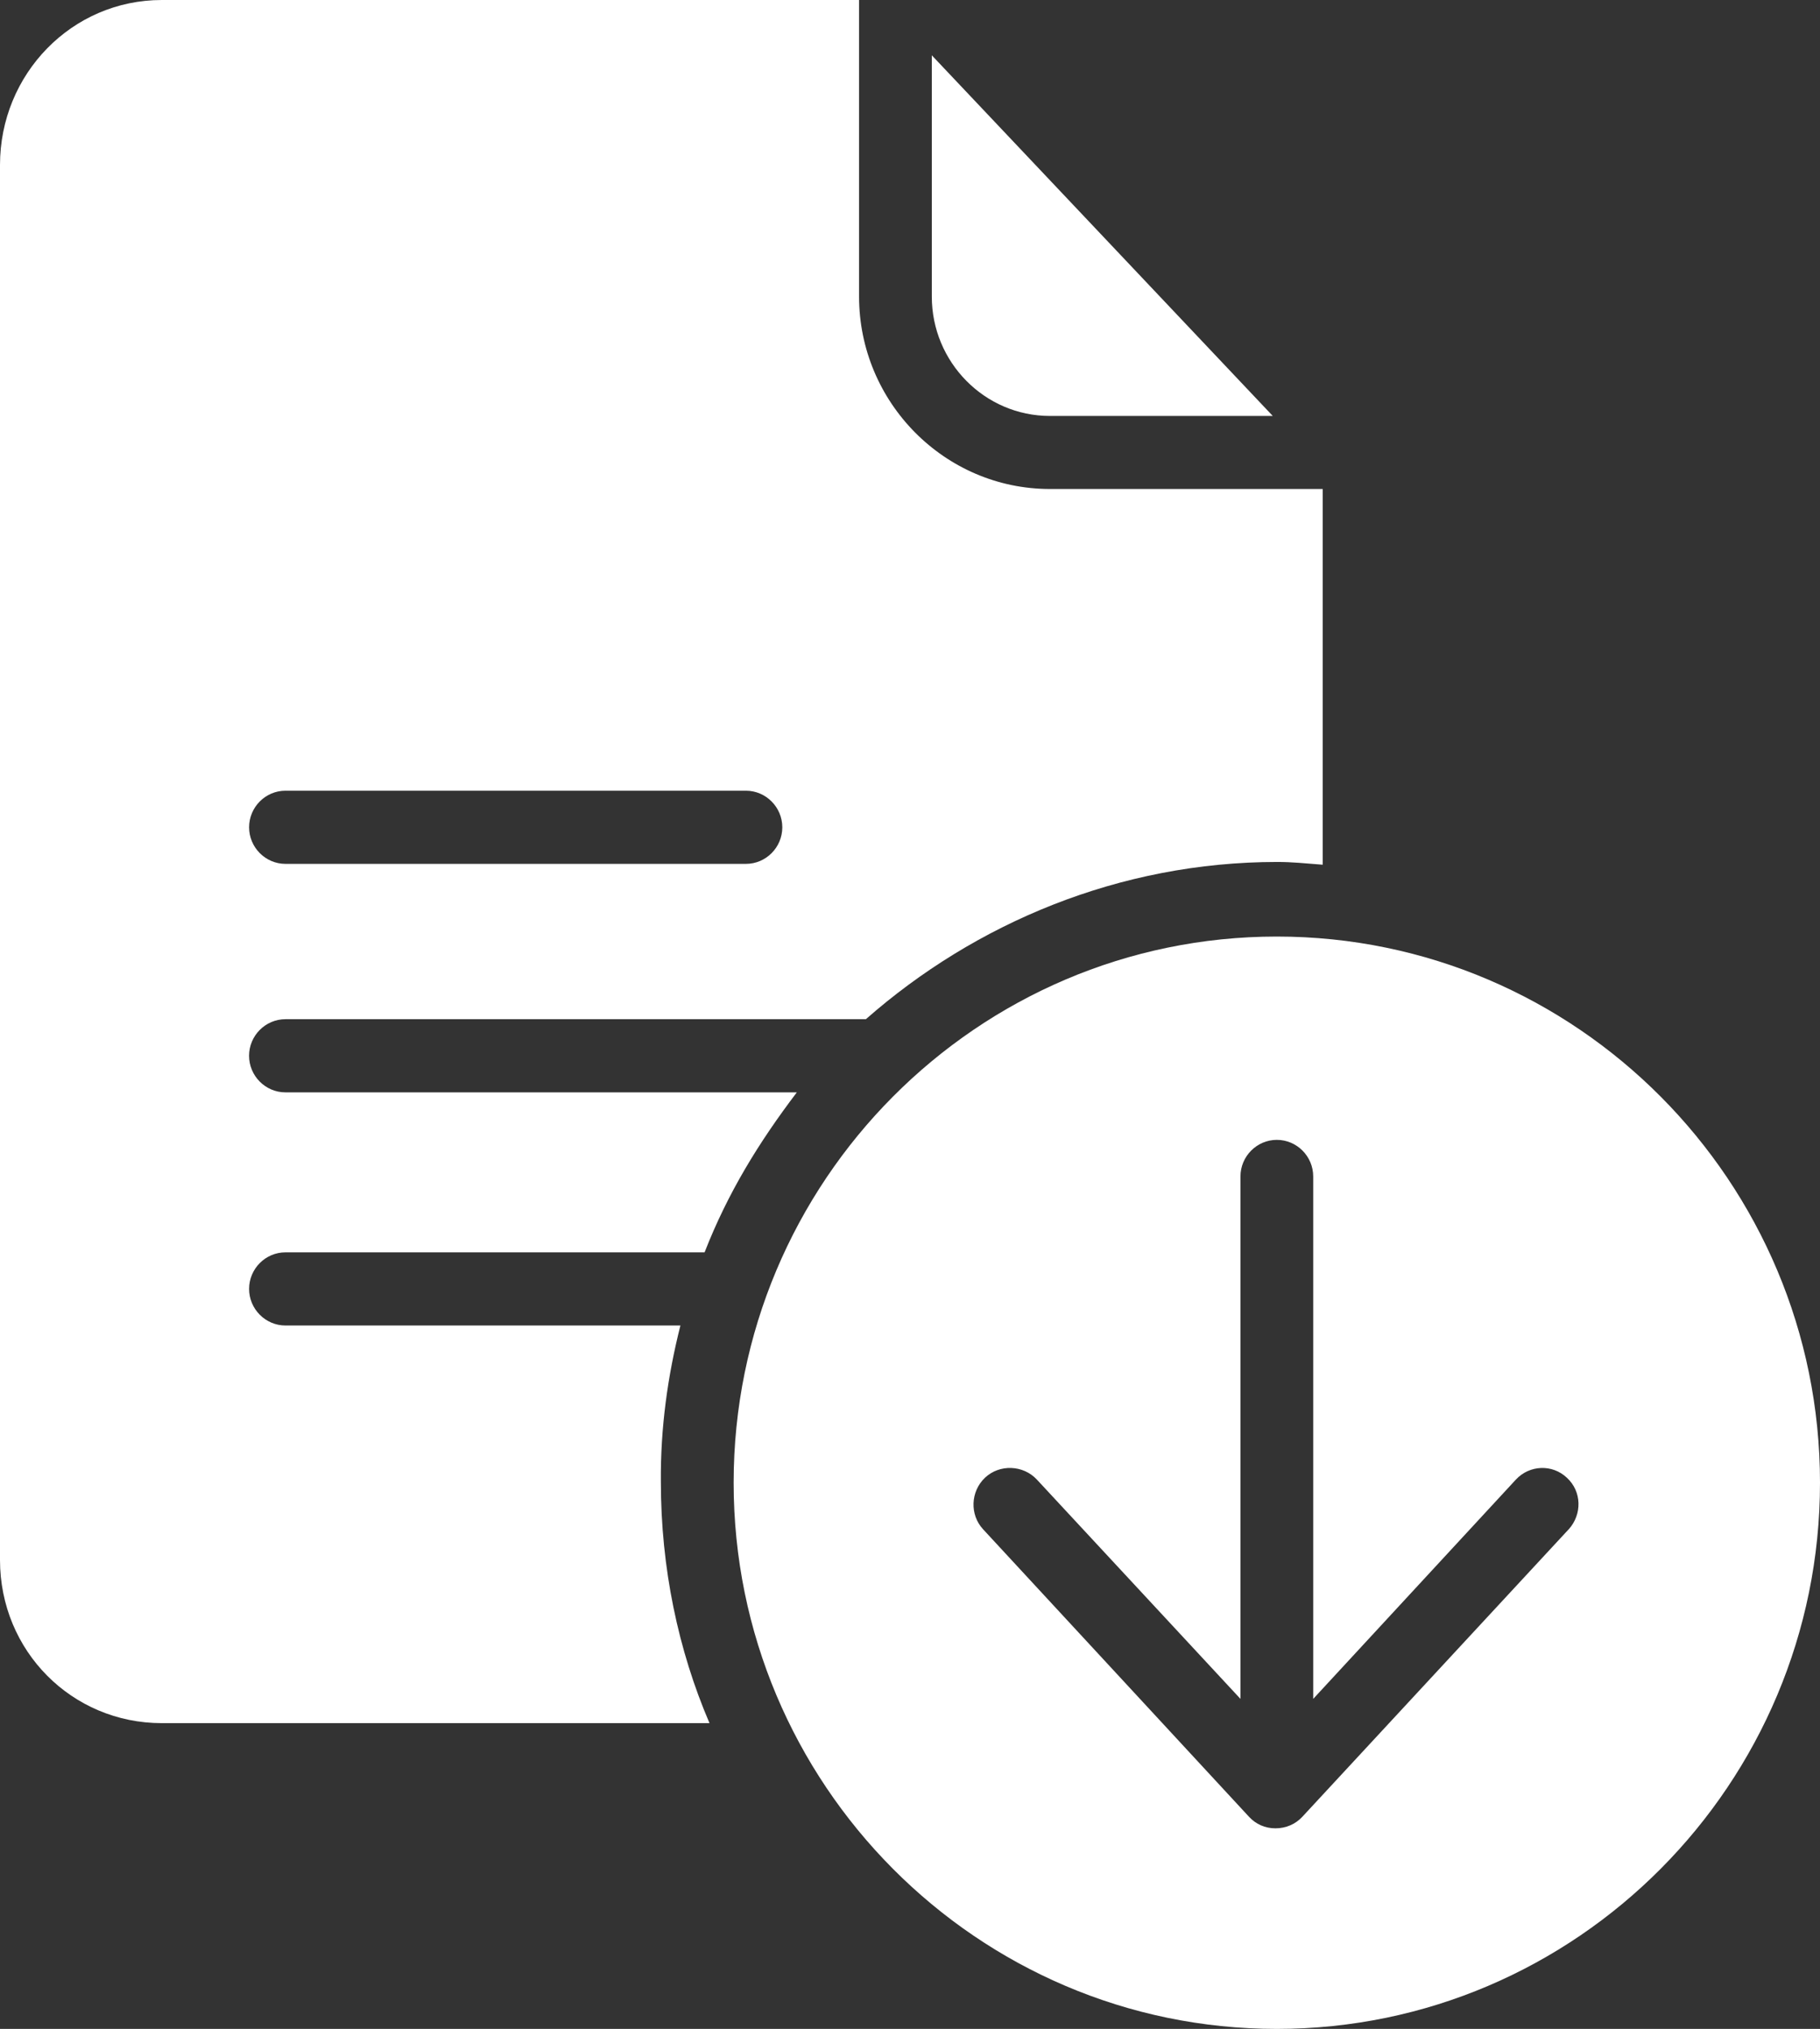 <svg width="61" height="68" viewBox="0 0 61 68" fill="none" xmlns="http://www.w3.org/2000/svg">
<rect x="0" y="0" width="61" height="68" fill="#333333" stroke="none"/>
<g clip-path="url(#clip0_22_3614)">
<path d="M35.192 13.94H42.658L31.231 1.854V9.942C31.231 12.134 32.998 13.941 35.192 13.941V13.94Z" fill="white"/>
<path d="M42.794 31.389C32.754 31.389 24.589 39.599 24.589 49.694C24.589 59.789 32.754 68 42.794 68C52.833 68 61 59.789 61 49.694C61 39.599 52.835 31.389 42.794 31.389ZM52.574 51.258L43.647 60.893C43.418 61.139 43.099 61.277 42.749 61.277C42.399 61.277 42.094 61.139 41.865 60.893L32.953 51.258C32.496 50.768 32.527 49.987 33.014 49.526C33.502 49.065 34.294 49.097 34.751 49.587L41.576 56.939V39.429C41.576 38.756 42.124 38.203 42.795 38.203C43.466 38.203 44.014 38.755 44.014 39.429V56.939L50.809 49.587C51.266 49.097 52.028 49.066 52.515 49.526C53.017 49.985 53.033 50.752 52.576 51.258H52.574Z" fill="white"/>
<path d="M22.807 44.425H9.568C8.898 44.425 8.349 43.873 8.349 43.199C8.349 42.524 8.897 41.973 9.568 41.973H23.615C24.392 39.982 25.427 38.297 26.707 36.611H9.567C8.897 36.611 8.348 36.06 8.348 35.385C8.348 34.711 8.896 34.159 9.567 34.159H29.021C32.677 30.943 37.522 28.889 42.808 28.889C43.31 28.889 43.722 28.934 44.332 28.981V16.389H35.191C31.656 16.389 28.793 13.479 28.793 9.94V0H5.423C2.407 0 0 2.481 0 5.53V52.283C0 55.331 2.407 57.752 5.423 57.752H23.78C22.729 55.302 22.15 52.545 22.15 49.664C22.134 47.856 22.379 46.11 22.805 44.425H22.807ZM9.568 26.501H25.001C25.67 26.501 26.22 27.053 26.22 27.727C26.22 28.402 25.672 28.953 25.001 28.953H9.568C8.898 28.953 8.349 28.402 8.349 27.727C8.349 27.053 8.897 26.501 9.568 26.501Z" fill="white"/>
</g>
<defs>
<clipPath id="clip0_22_3614">
<rect width="61" height="68" fill="white"/>
</clipPath>
</defs>
</svg>
